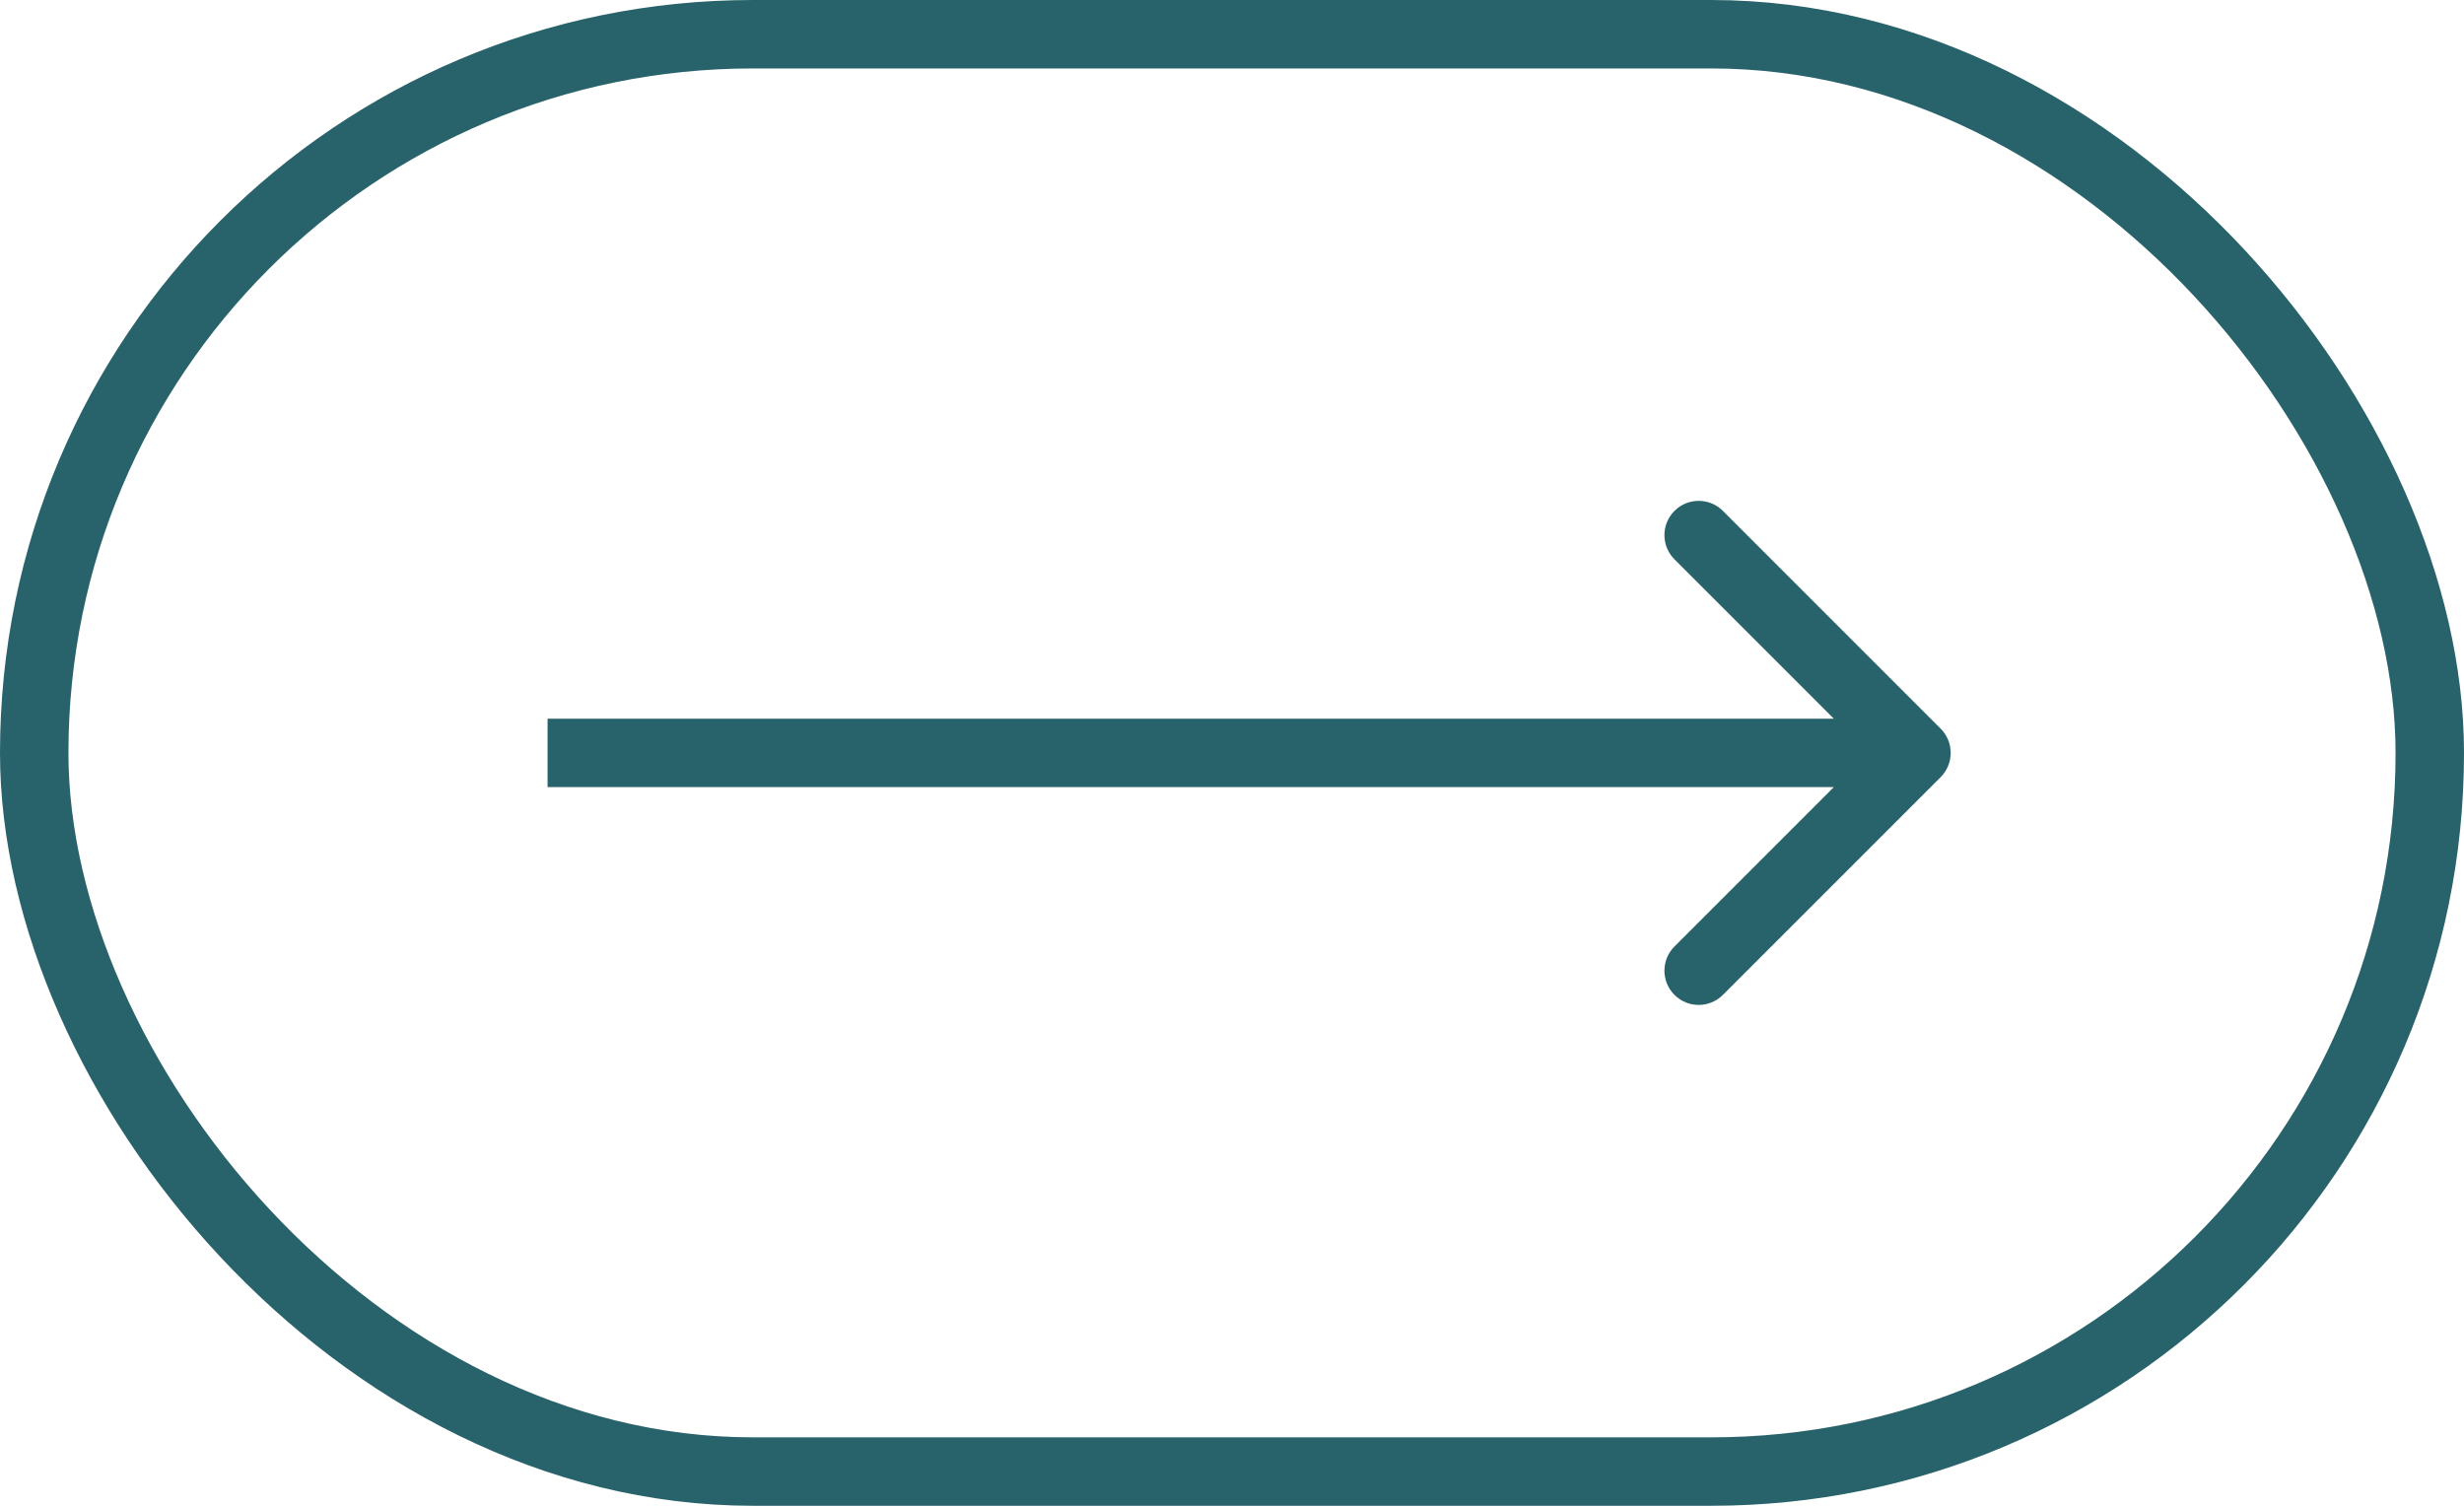 <?xml version="1.0" encoding="UTF-8"?> <svg xmlns="http://www.w3.org/2000/svg" width="36" height="22" viewBox="0 0 36 22" fill="none"><path d="M28.354 11.354C28.549 11.158 28.549 10.842 28.354 10.646L25.172 7.464C24.976 7.269 24.66 7.269 24.465 7.464C24.269 7.66 24.269 7.976 24.465 8.172L27.293 11L24.465 13.828C24.269 14.024 24.269 14.34 24.465 14.536C24.66 14.731 24.976 14.731 25.172 14.536L28.354 11.354ZM8 11V11.5H28V11V10.5H8V11Z" fill="#28636B"></path><rect x="0.5" y="0.5" width="35" height="21" rx="10.5" stroke="#28636B"></rect></svg> 